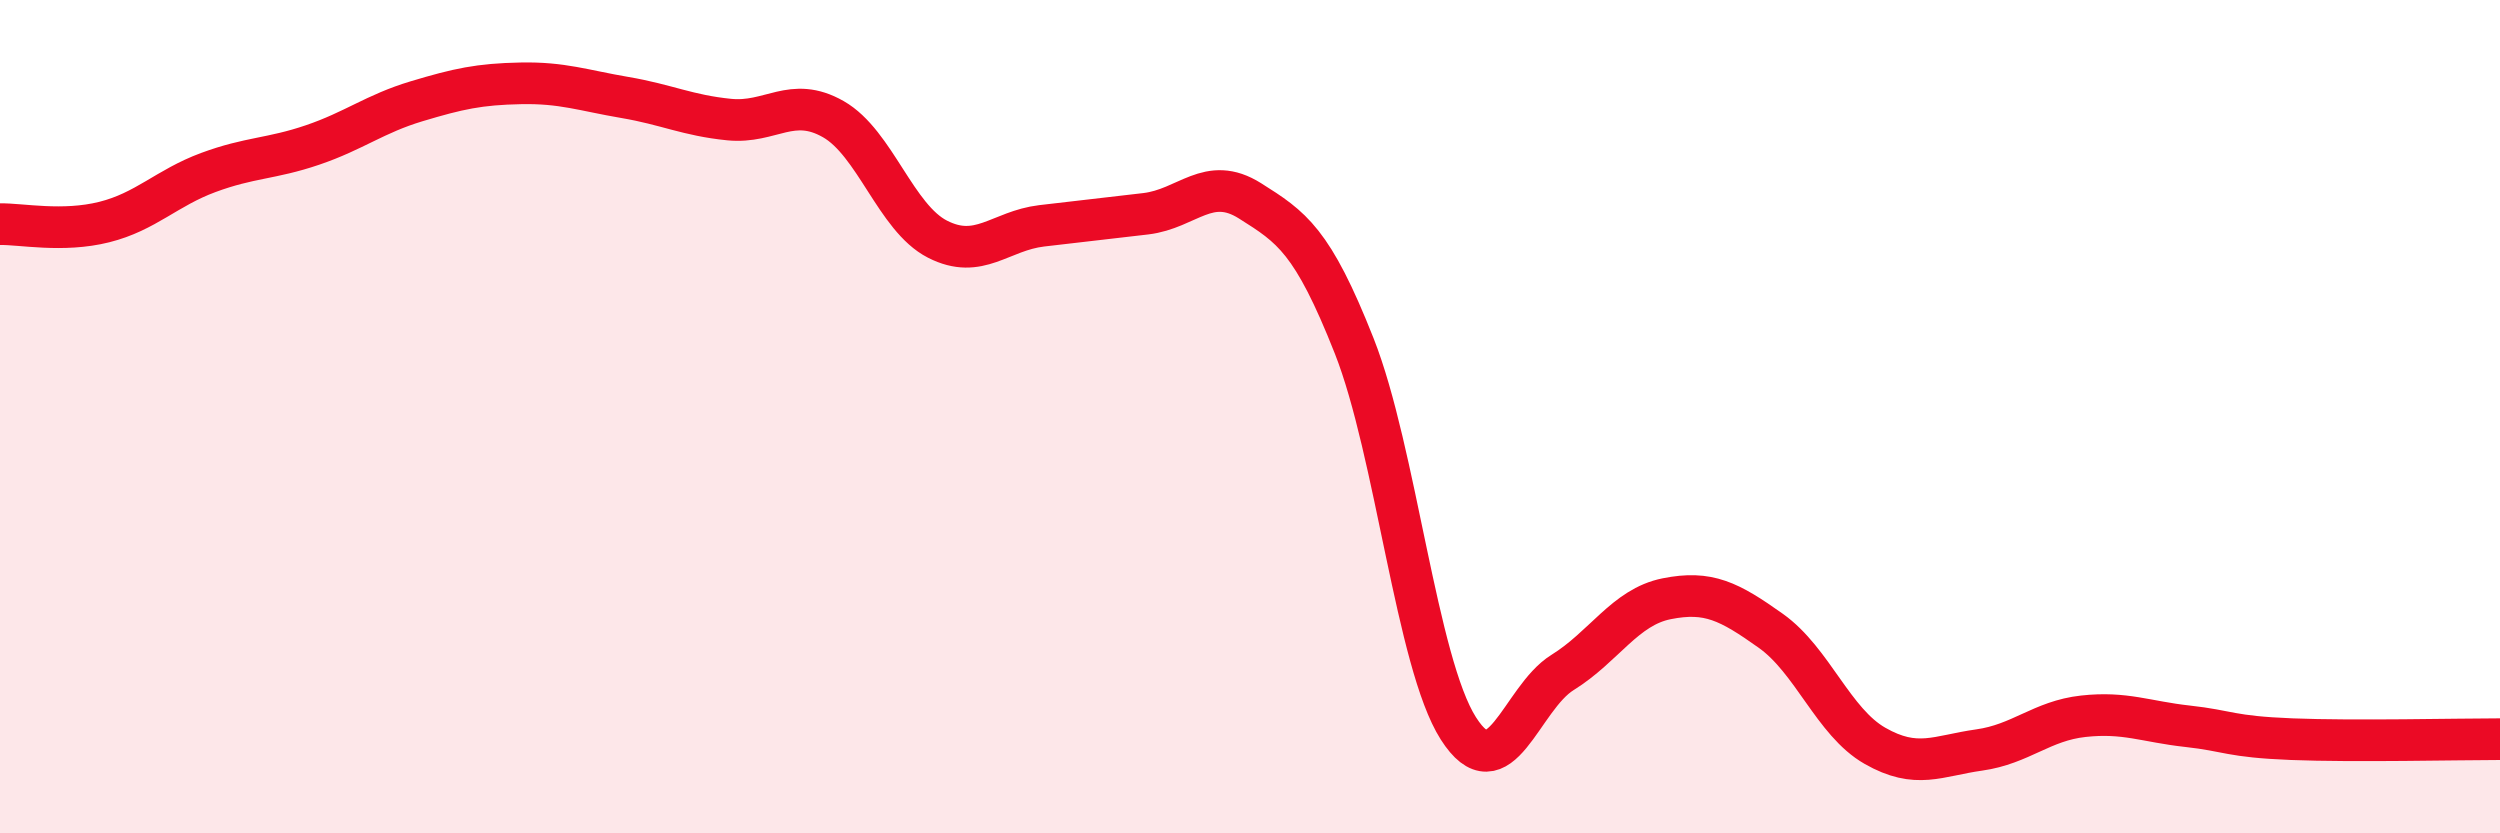 
    <svg width="60" height="20" viewBox="0 0 60 20" xmlns="http://www.w3.org/2000/svg">
      <path
        d="M 0,5.38 C 0.5,5.37 1.5,5.58 2.5,5.33 C 3.5,5.08 4,4.51 5,4.14 C 6,3.77 6.5,3.82 7.5,3.48 C 8.5,3.14 9,2.73 10,2.43 C 11,2.13 11.5,2.02 12.5,2 C 13.5,1.98 14,2.17 15,2.34 C 16,2.51 16.5,2.77 17.5,2.87 C 18.5,2.97 19,2.29 20,2.86 C 21,3.43 21.5,5.23 22.5,5.74 C 23.5,6.25 24,5.54 25,5.42 C 26,5.3 26.5,5.25 27.5,5.13 C 28.5,5.01 29,4.19 30,4.82 C 31,5.45 31.5,5.77 32.5,8.3 C 33.5,10.83 34,15.91 35,17.48 C 36,19.05 36.5,16.76 37.5,16.14 C 38.5,15.52 39,14.57 40,14.37 C 41,14.17 41.5,14.43 42.5,15.14 C 43.5,15.85 44,17.33 45,17.9 C 46,18.47 46.5,18.14 47.5,18 C 48.5,17.86 49,17.3 50,17.19 C 51,17.08 51.5,17.32 52.5,17.43 C 53.5,17.54 53.5,17.68 55,17.74 C 56.5,17.8 59,17.74 60,17.74L60 20L0 20Z"
        fill="#EB0A25"
        opacity="0.1"
        stroke-linecap="round"
        stroke-linejoin="round"
      />
      <path
        d="M 0,5.38 C 0.5,5.37 1.5,5.58 2.5,5.33 C 3.5,5.08 4,4.51 5,4.14 C 6,3.77 6.5,3.82 7.5,3.48 C 8.5,3.14 9,2.73 10,2.43 C 11,2.13 11.5,2.02 12.5,2 C 13.5,1.98 14,2.17 15,2.34 C 16,2.51 16.5,2.77 17.5,2.87 C 18.5,2.97 19,2.29 20,2.86 C 21,3.43 21.5,5.23 22.5,5.74 C 23.5,6.25 24,5.54 25,5.42 C 26,5.3 26.5,5.25 27.5,5.13 C 28.5,5.01 29,4.19 30,4.82 C 31,5.45 31.5,5.77 32.5,8.3 C 33.5,10.83 34,15.91 35,17.48 C 36,19.05 36.5,16.76 37.5,16.14 C 38.5,15.52 39,14.57 40,14.37 C 41,14.17 41.5,14.43 42.5,15.14 C 43.5,15.85 44,17.33 45,17.9 C 46,18.47 46.5,18.14 47.5,18 C 48.5,17.86 49,17.3 50,17.19 C 51,17.08 51.5,17.32 52.5,17.43 C 53.5,17.54 53.5,17.68 55,17.74 C 56.5,17.8 59,17.74 60,17.74"
        stroke="#EB0A25"
        stroke-width="1"
        fill="none"
        stroke-linecap="round"
        stroke-linejoin="round"
      />
    </svg>
  